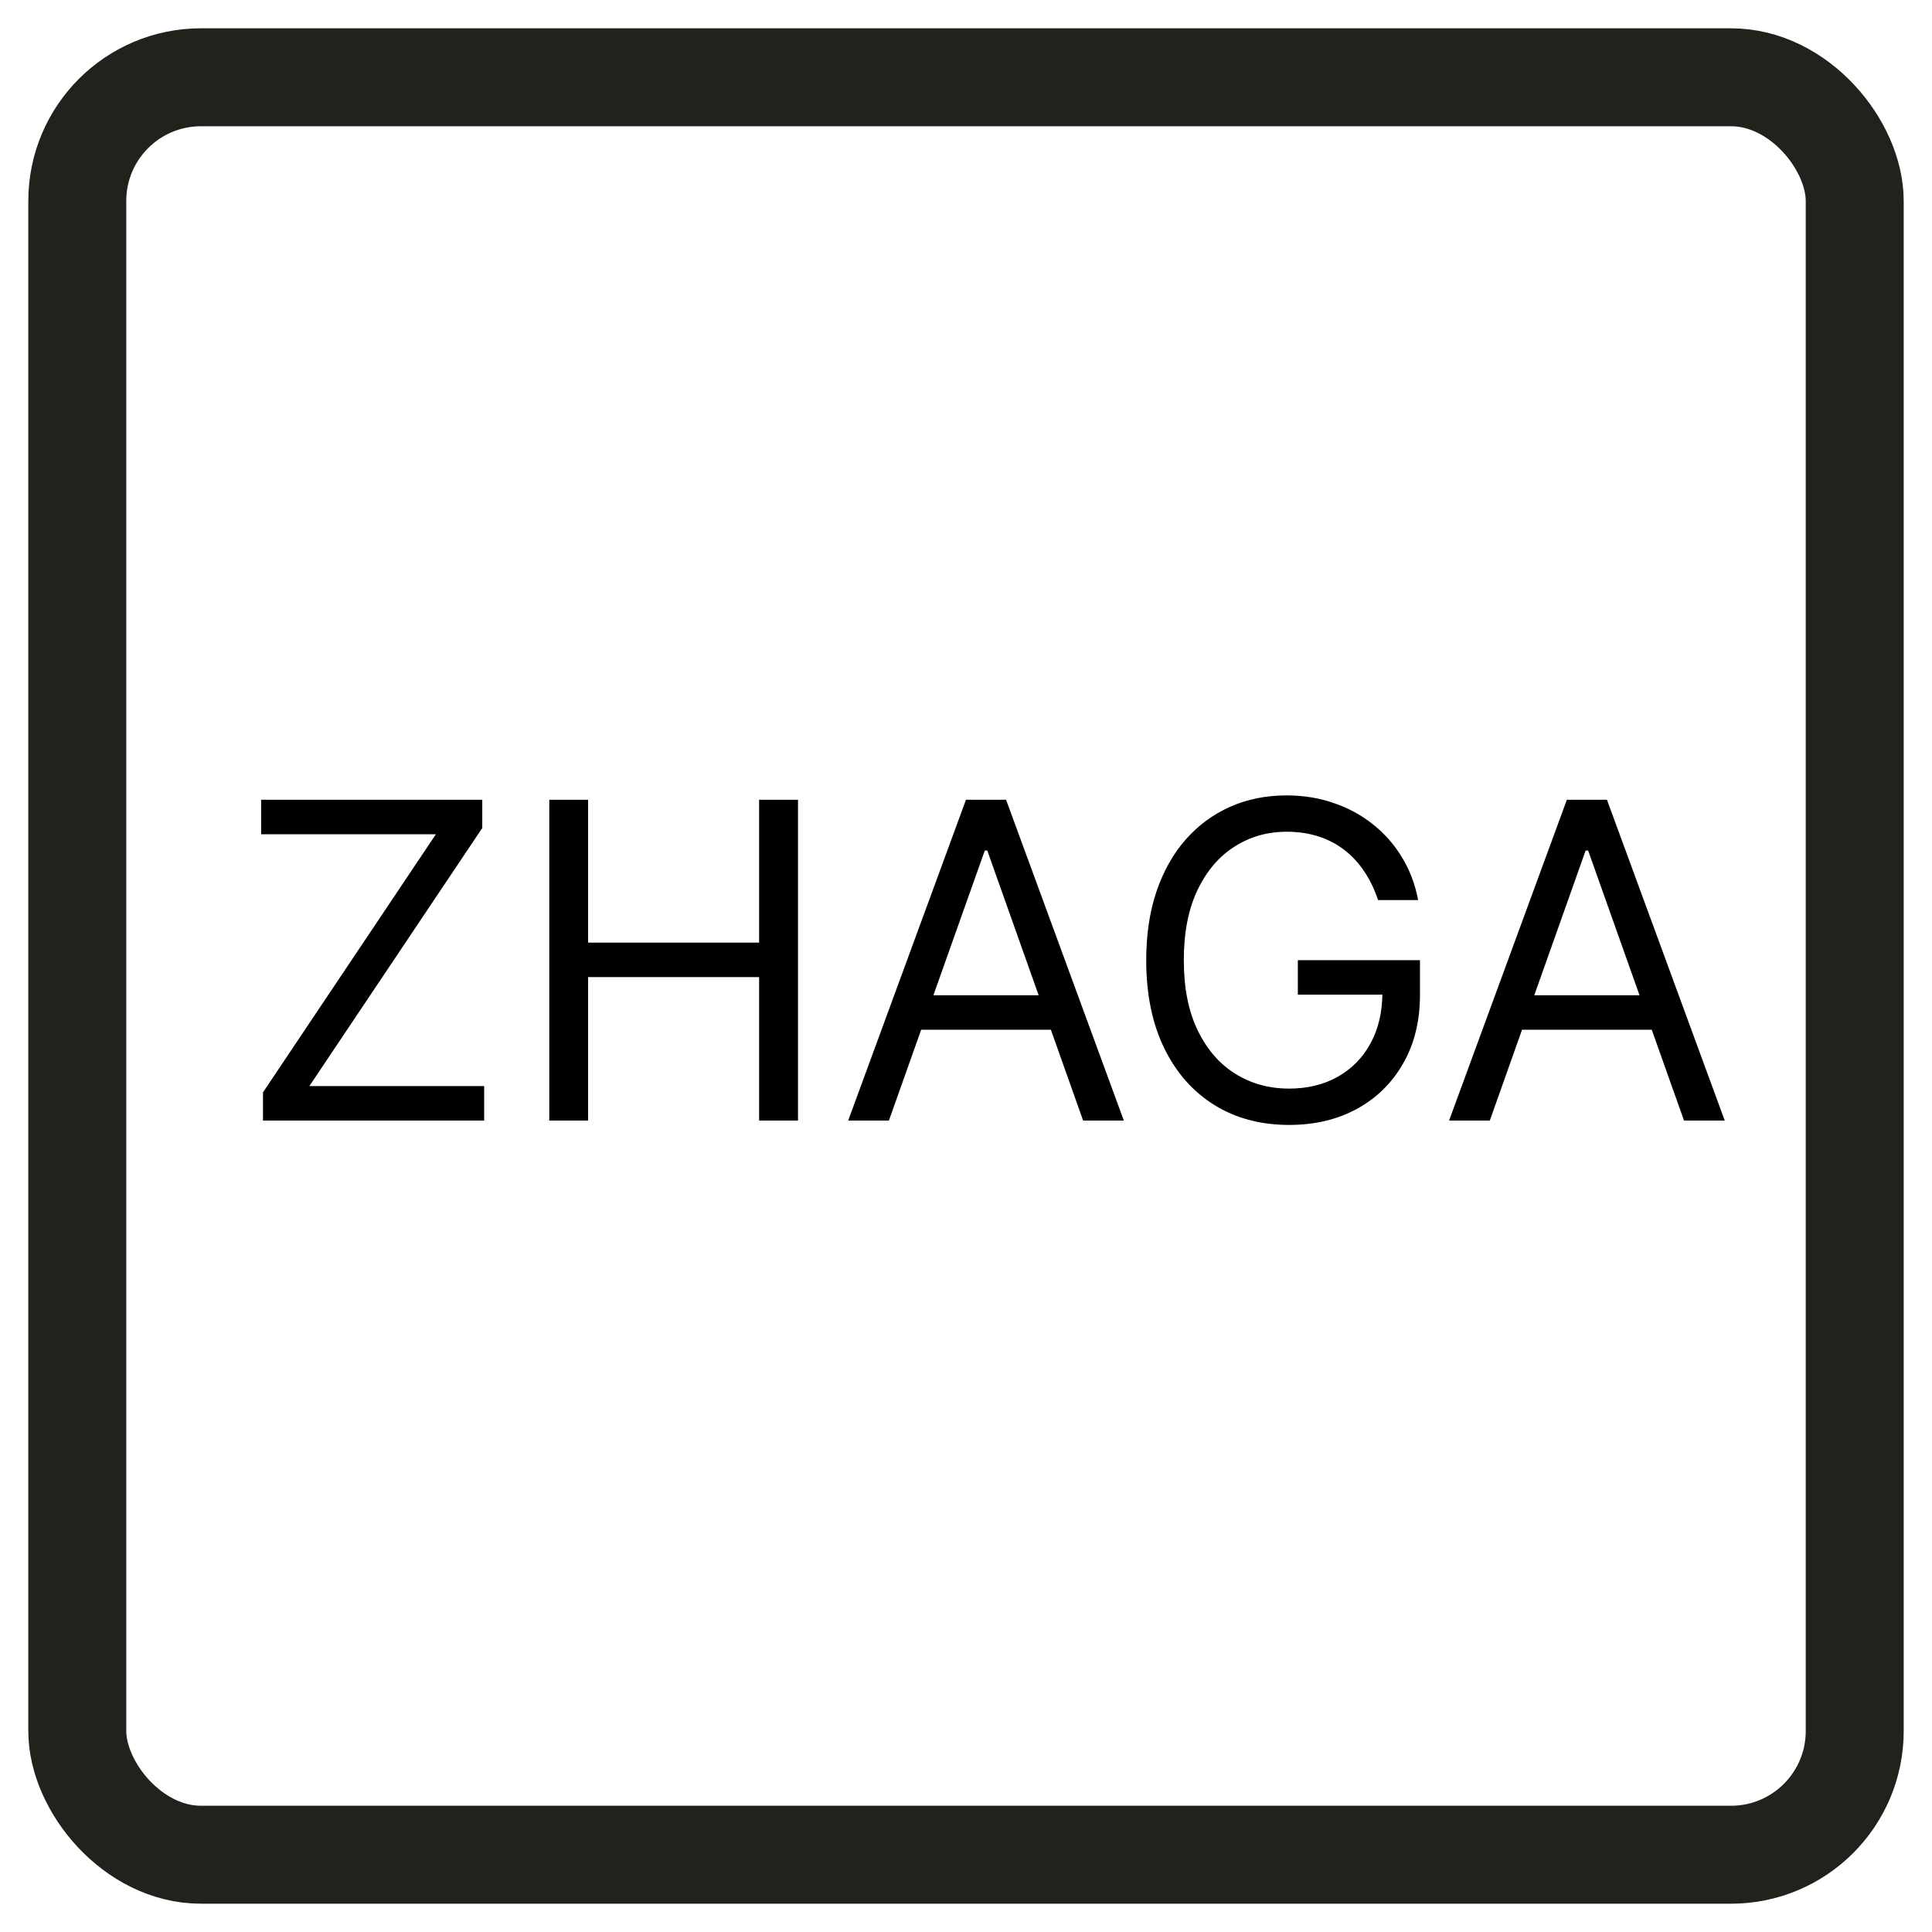 <svg width="50" height="50" viewBox="0 0 50 50" fill="none" xmlns="http://www.w3.org/2000/svg">
<rect x="0" y="0" width="50" height="50" fill="#808080" stroke="none"/>
<g clip-path="url(#clip0_466_134)">
<rect width="50" height="50" fill="white"/>
<rect x="2" y="2" width="46" height="46" rx="3.201" fill="white" stroke="#23211C" stroke-width="2.535" stroke-miterlimit="10"/>
<path d="M38.556 29H37.502L40.55 20.698H41.588L44.636 29H43.582L41.101 22.012H41.036L38.556 29ZM38.945 25.757H43.193V26.649H38.945V25.757Z" fill="black"/>
<path d="M35.663 23.293C35.574 23.02 35.456 22.775 35.31 22.559C35.167 22.34 34.996 22.154 34.796 22C34.598 21.846 34.374 21.728 34.123 21.647C33.871 21.566 33.596 21.525 33.296 21.525C32.804 21.525 32.357 21.652 31.954 21.907C31.552 22.16 31.231 22.535 30.994 23.029C30.756 23.524 30.637 24.131 30.637 24.849C30.637 25.568 30.757 26.175 30.998 26.669C31.238 27.164 31.564 27.538 31.974 27.792C32.385 28.046 32.847 28.173 33.361 28.173C33.836 28.173 34.255 28.072 34.617 27.869C34.982 27.664 35.266 27.375 35.469 27.002C35.674 26.626 35.777 26.184 35.777 25.676L36.085 25.741H33.588V24.849H36.749V25.741C36.749 26.425 36.603 27.019 36.312 27.524C36.023 28.03 35.623 28.422 35.112 28.7C34.604 28.976 34.02 29.113 33.361 29.113C32.626 29.113 31.98 28.941 31.423 28.595C30.869 28.249 30.437 27.757 30.126 27.119C29.818 26.481 29.664 25.725 29.664 24.849C29.664 24.193 29.752 23.602 29.927 23.078C30.106 22.551 30.357 22.102 30.681 21.732C31.006 21.362 31.39 21.078 31.833 20.881C32.276 20.684 32.764 20.585 33.296 20.585C33.734 20.585 34.142 20.651 34.52 20.784C34.901 20.913 35.24 21.099 35.538 21.339C35.837 21.577 36.087 21.862 36.287 22.194C36.487 22.524 36.625 22.89 36.701 23.293H35.663Z" fill="black"/>
<path d="M23.005 29H21.951L24.999 20.698H26.037L29.085 29H28.031L25.551 22.012H25.486L23.005 29ZM23.394 25.757H27.642V26.649H23.394V25.757Z" fill="black"/>
<path d="M14.215 29V20.698H15.22V24.395H19.646V20.698H20.652V29H19.646V25.287H15.22V29H14.215Z" fill="black"/>
<path d="M6.806 29V28.27L11.281 21.59H6.758V20.698H12.481V21.428L8.006 28.108H12.53V29H6.806Z" fill="black"/>
</g>
<defs>
<clipPath id="clip0_466_134">
<rect width="50" height="50" fill="white"/>
</clipPath>
</defs>
</svg>
